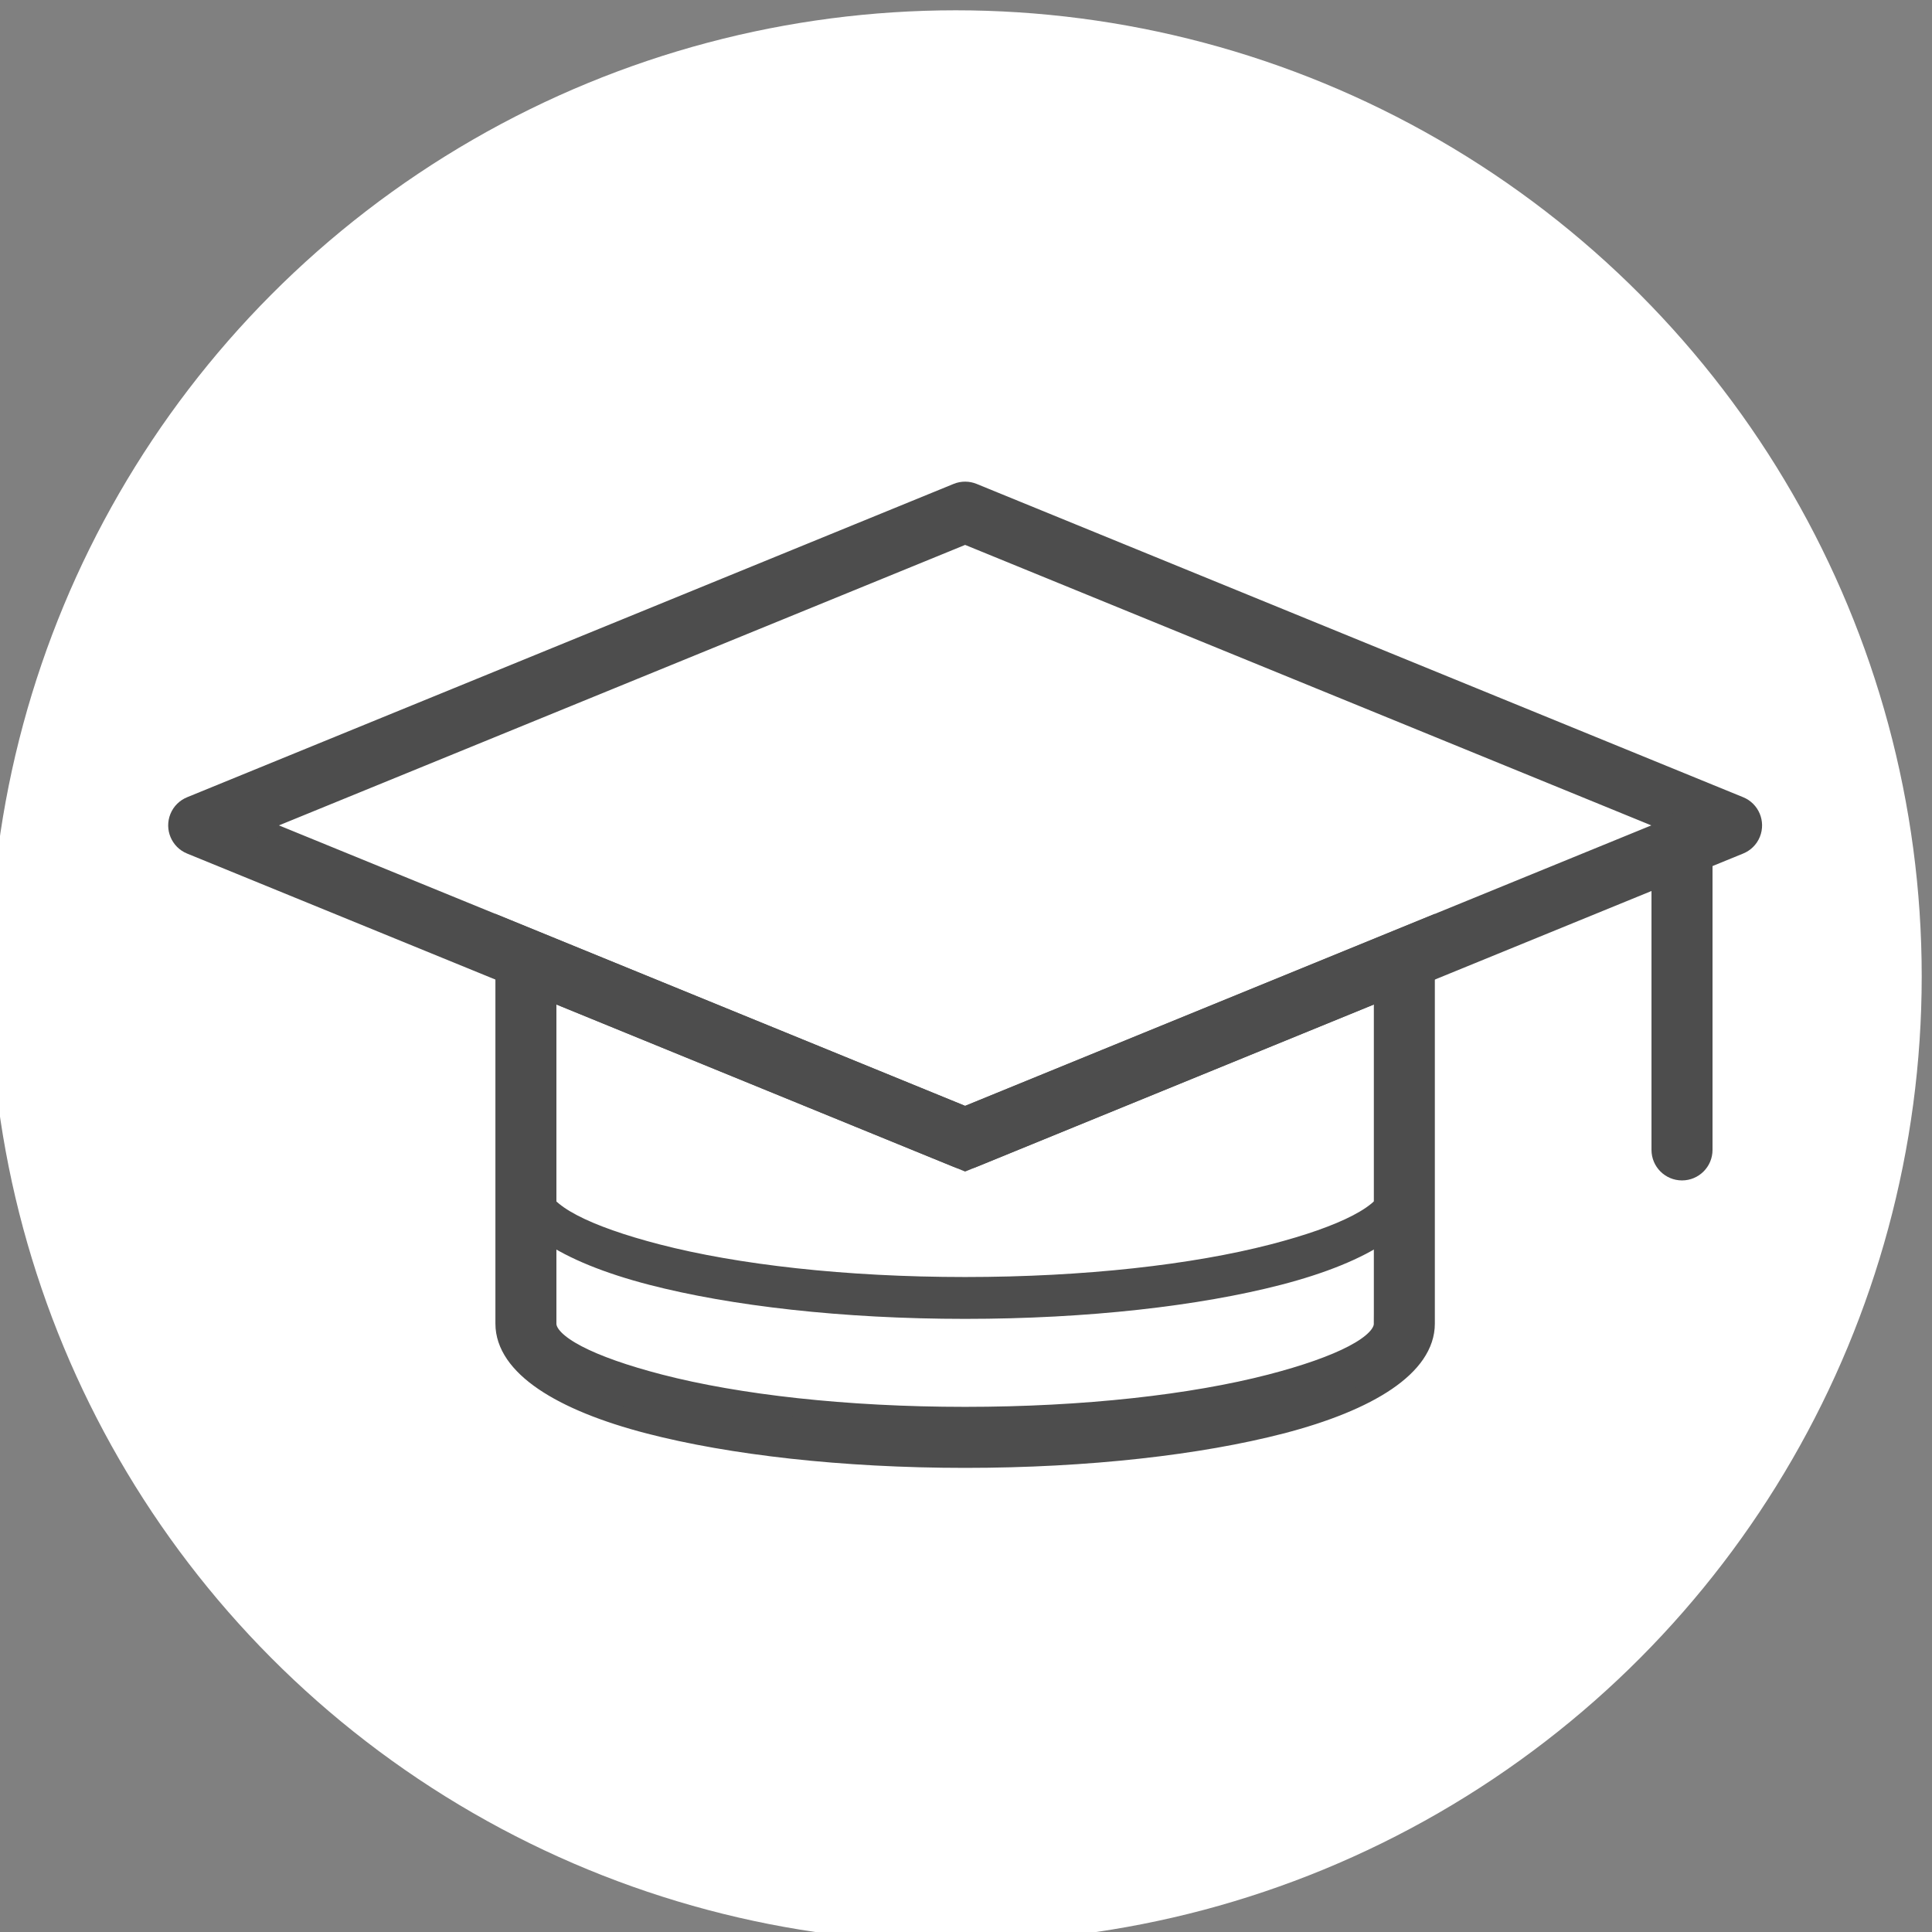 <?xml version="1.0" encoding="UTF-8"?>
<!DOCTYPE svg PUBLIC "-//W3C//DTD SVG 1.1//EN" "http://www.w3.org/Graphics/SVG/1.1/DTD/svg11.dtd">
<!-- Creator: CorelDRAW 2020 (64-Bit) -->
<svg xmlns="http://www.w3.org/2000/svg" xml:space="preserve" width="8.545mm" height="8.545mm" version="1.1" style="shape-rendering:geometricPrecision; text-rendering:geometricPrecision; image-rendering:optimizeQuality; fill-rule:evenodd; clip-rule:evenodd"
viewBox="0 0 854.5 854.5"
 xmlns:xlink="http://www.w3.org/1999/xlink"
 xmlns:xodm="http://www.corel.com/coreldraw/odm/2003">
 <rect x="0" y="0" width="854.5" height="854.5" fill="#808080" stroke="none"/>
 <defs>
  <style type="text/css">
   <![CDATA[
    .str0 {stroke:#4D4D4D;stroke-width:8.47;stroke-miterlimit:22.926}
    .fil0 {fill:white}
    .fil1 {fill:#4D4D4D;fill-rule:nonzero}
   ]]>
  </style>
 </defs>
 <g id="Слой_x0020_1">
  <g id="_306598976176">
   <circle class="fil0" cx="422.71" cy="431.8" r="427.24"/>
   <g>
    <path class="fil1 str0" d="M630.38 424.23l0 161.2c0,18.64 -24.4,34.29 -63.83,44.5 -35.93,9.3 -85.35,15.06 -139.69,15.06 -54.34,0 -103.75,-5.76 -139.68,-15.06 -39.43,-10.21 -63.83,-25.86 -63.83,-44.5l0 -174.93 203.51 83.19 203.52 -83.2 0 13.74zm-18.51 161.2l0 -147.46 -185.01 75.62 -185 -75.62 0 147.46c0,9.13 19.1,18.65 49.95,26.64 34.37,8.9 82.1,14.4 135.05,14.4 52.95,0 100.69,-5.5 135.06,-14.4 30.85,-7.99 49.95,-17.51 49.95,-26.64z"/>
    <path class="fil1 str0" d="M430.33 217.94l339.04 138.58c4.71,1.91 6.97,7.3 5.07,12.01 -0.97,2.4 -2.85,4.16 -5.07,5.06l-339.04 138.59c-2.31,0.94 -4.79,0.87 -6.94,-0.01l-339.03 -138.57c-4.71,-1.91 -6.97,-7.3 -5.06,-12.01 0.97,-2.4 2.84,-4.16 5.06,-5.06l339.03 -138.59c2.31,-0.94 4.79,-0.87 6.94,0zm162.58 86.36l-166.05 -67.87 -314.68 128.63 314.68 128.63 314.69 -128.63 -148.64 -60.76z"/>
    <path class="fil1" d="M630.38 523.77c0,18.64 -24.4,34.28 -63.83,44.49 -35.93,9.3 -85.35,15.06 -139.69,15.06 -54.34,0 -103.75,-5.76 -139.68,-15.06 -39.43,-10.21 -63.83,-25.85 -63.83,-44.49l18.51 0c0,9.12 19.1,18.64 49.95,26.63 34.37,8.9 82.1,14.41 135.05,14.41 52.95,0 100.68,-5.51 135.05,-14.41 30.86,-7.99 49.96,-17.51 49.96,-26.63l18.51 0z"/>
    <path class="fil1 str0" d="M734.67 378.74c0,-5.11 4.15,-9.26 9.26,-9.26 5.11,0 9.26,4.15 9.26,9.26l0 129.85c0,5.11 -4.15,9.26 -9.26,9.26 -5.11,0 -9.26,-4.15 -9.26,-9.26l0 -129.85z"/>
   </g>
  </g>
 </g>
</svg>
